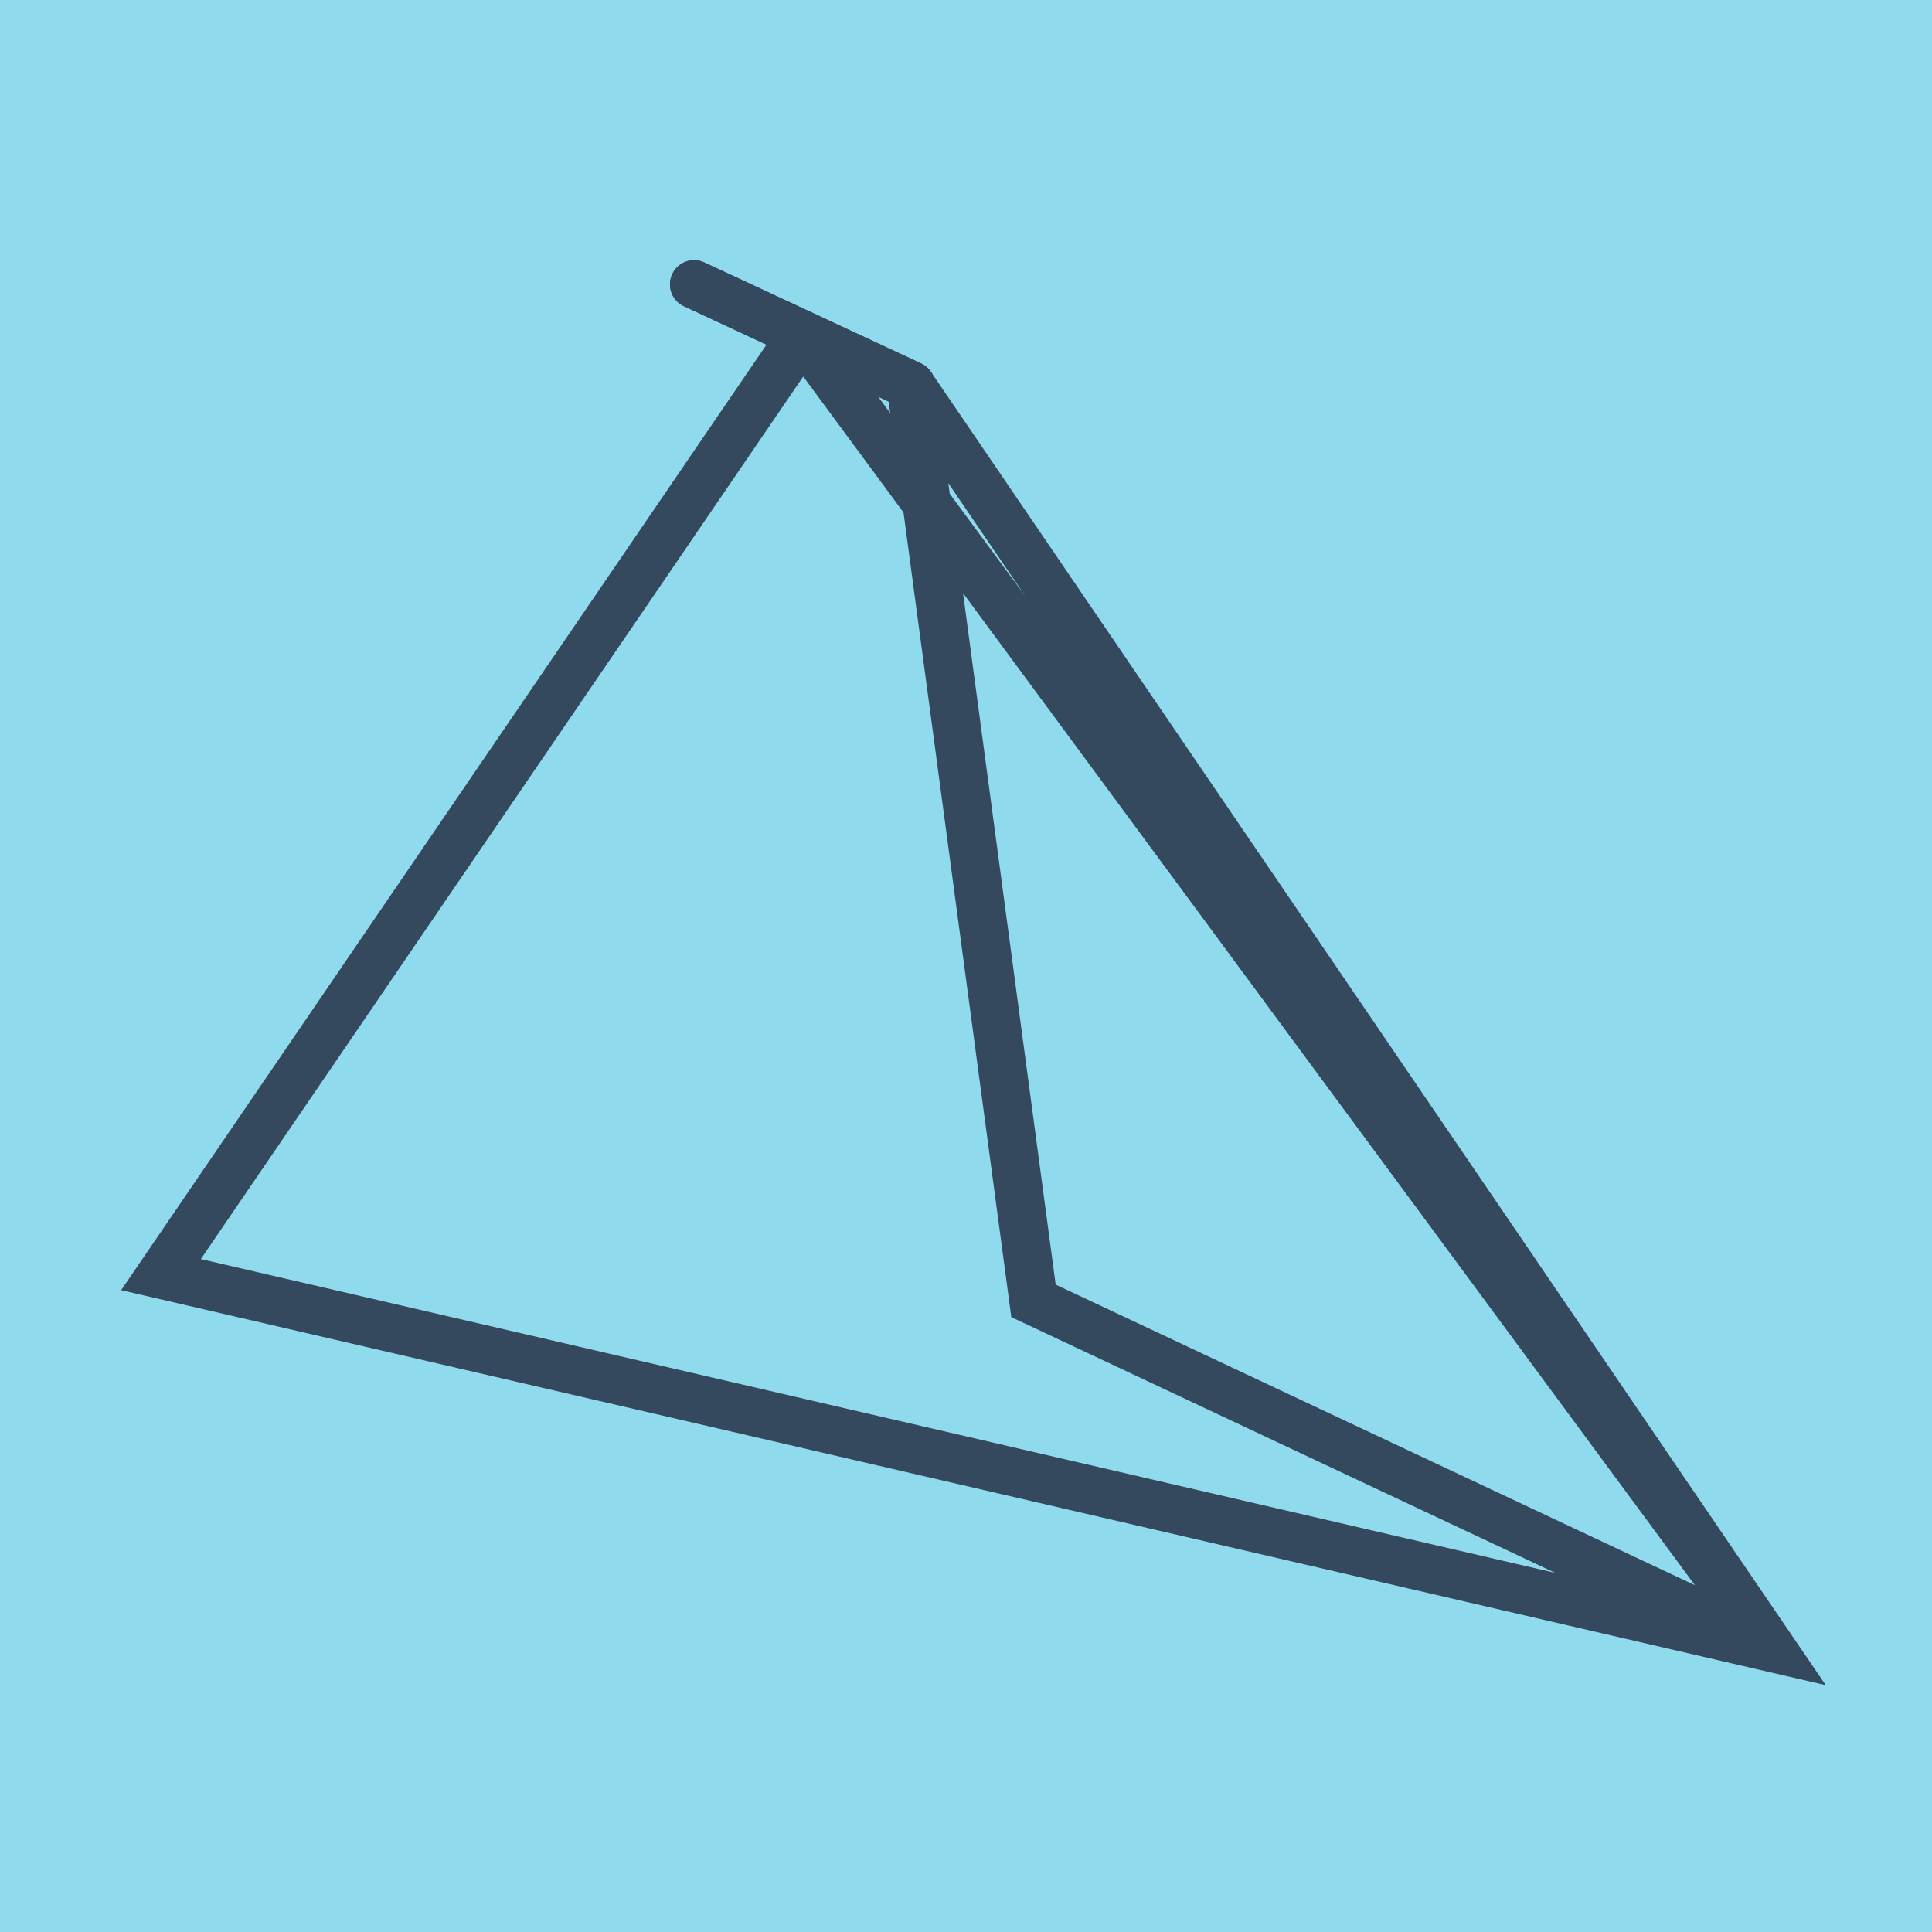 <?xml version="1.0" encoding="utf-8"?>
<!DOCTYPE svg PUBLIC "-//W3C//DTD SVG 1.1//EN" "http://www.w3.org/Graphics/SVG/1.1/DTD/svg11.dtd">
<svg xmlns="http://www.w3.org/2000/svg" xmlns:xlink="http://www.w3.org/1999/xlink" viewBox="-10 -10 120 120" preserveAspectRatio="xMidYMid meet">
	<path style="fill:#90daee" d="M-10-10h120v120H-10z"/>
			<polyline stroke-linecap="round" points="33.113,7.66 46.574,13.931 " style="fill:none;stroke:#34495e;stroke-width: 3px"/>
			<polyline stroke-linecap="round" points="46.574,13.931 33.113,7.66 " style="fill:none;stroke:#34495e;stroke-width: 3px"/>
			<polyline stroke-linecap="round" points="39.843,10.795 0,69.168 100,92.34 46.574,13.931 54.192,70.799 100,92.34 39.843,10.795 " style="fill:none;stroke:#34495e;stroke-width: 3px"/>
	</svg>
